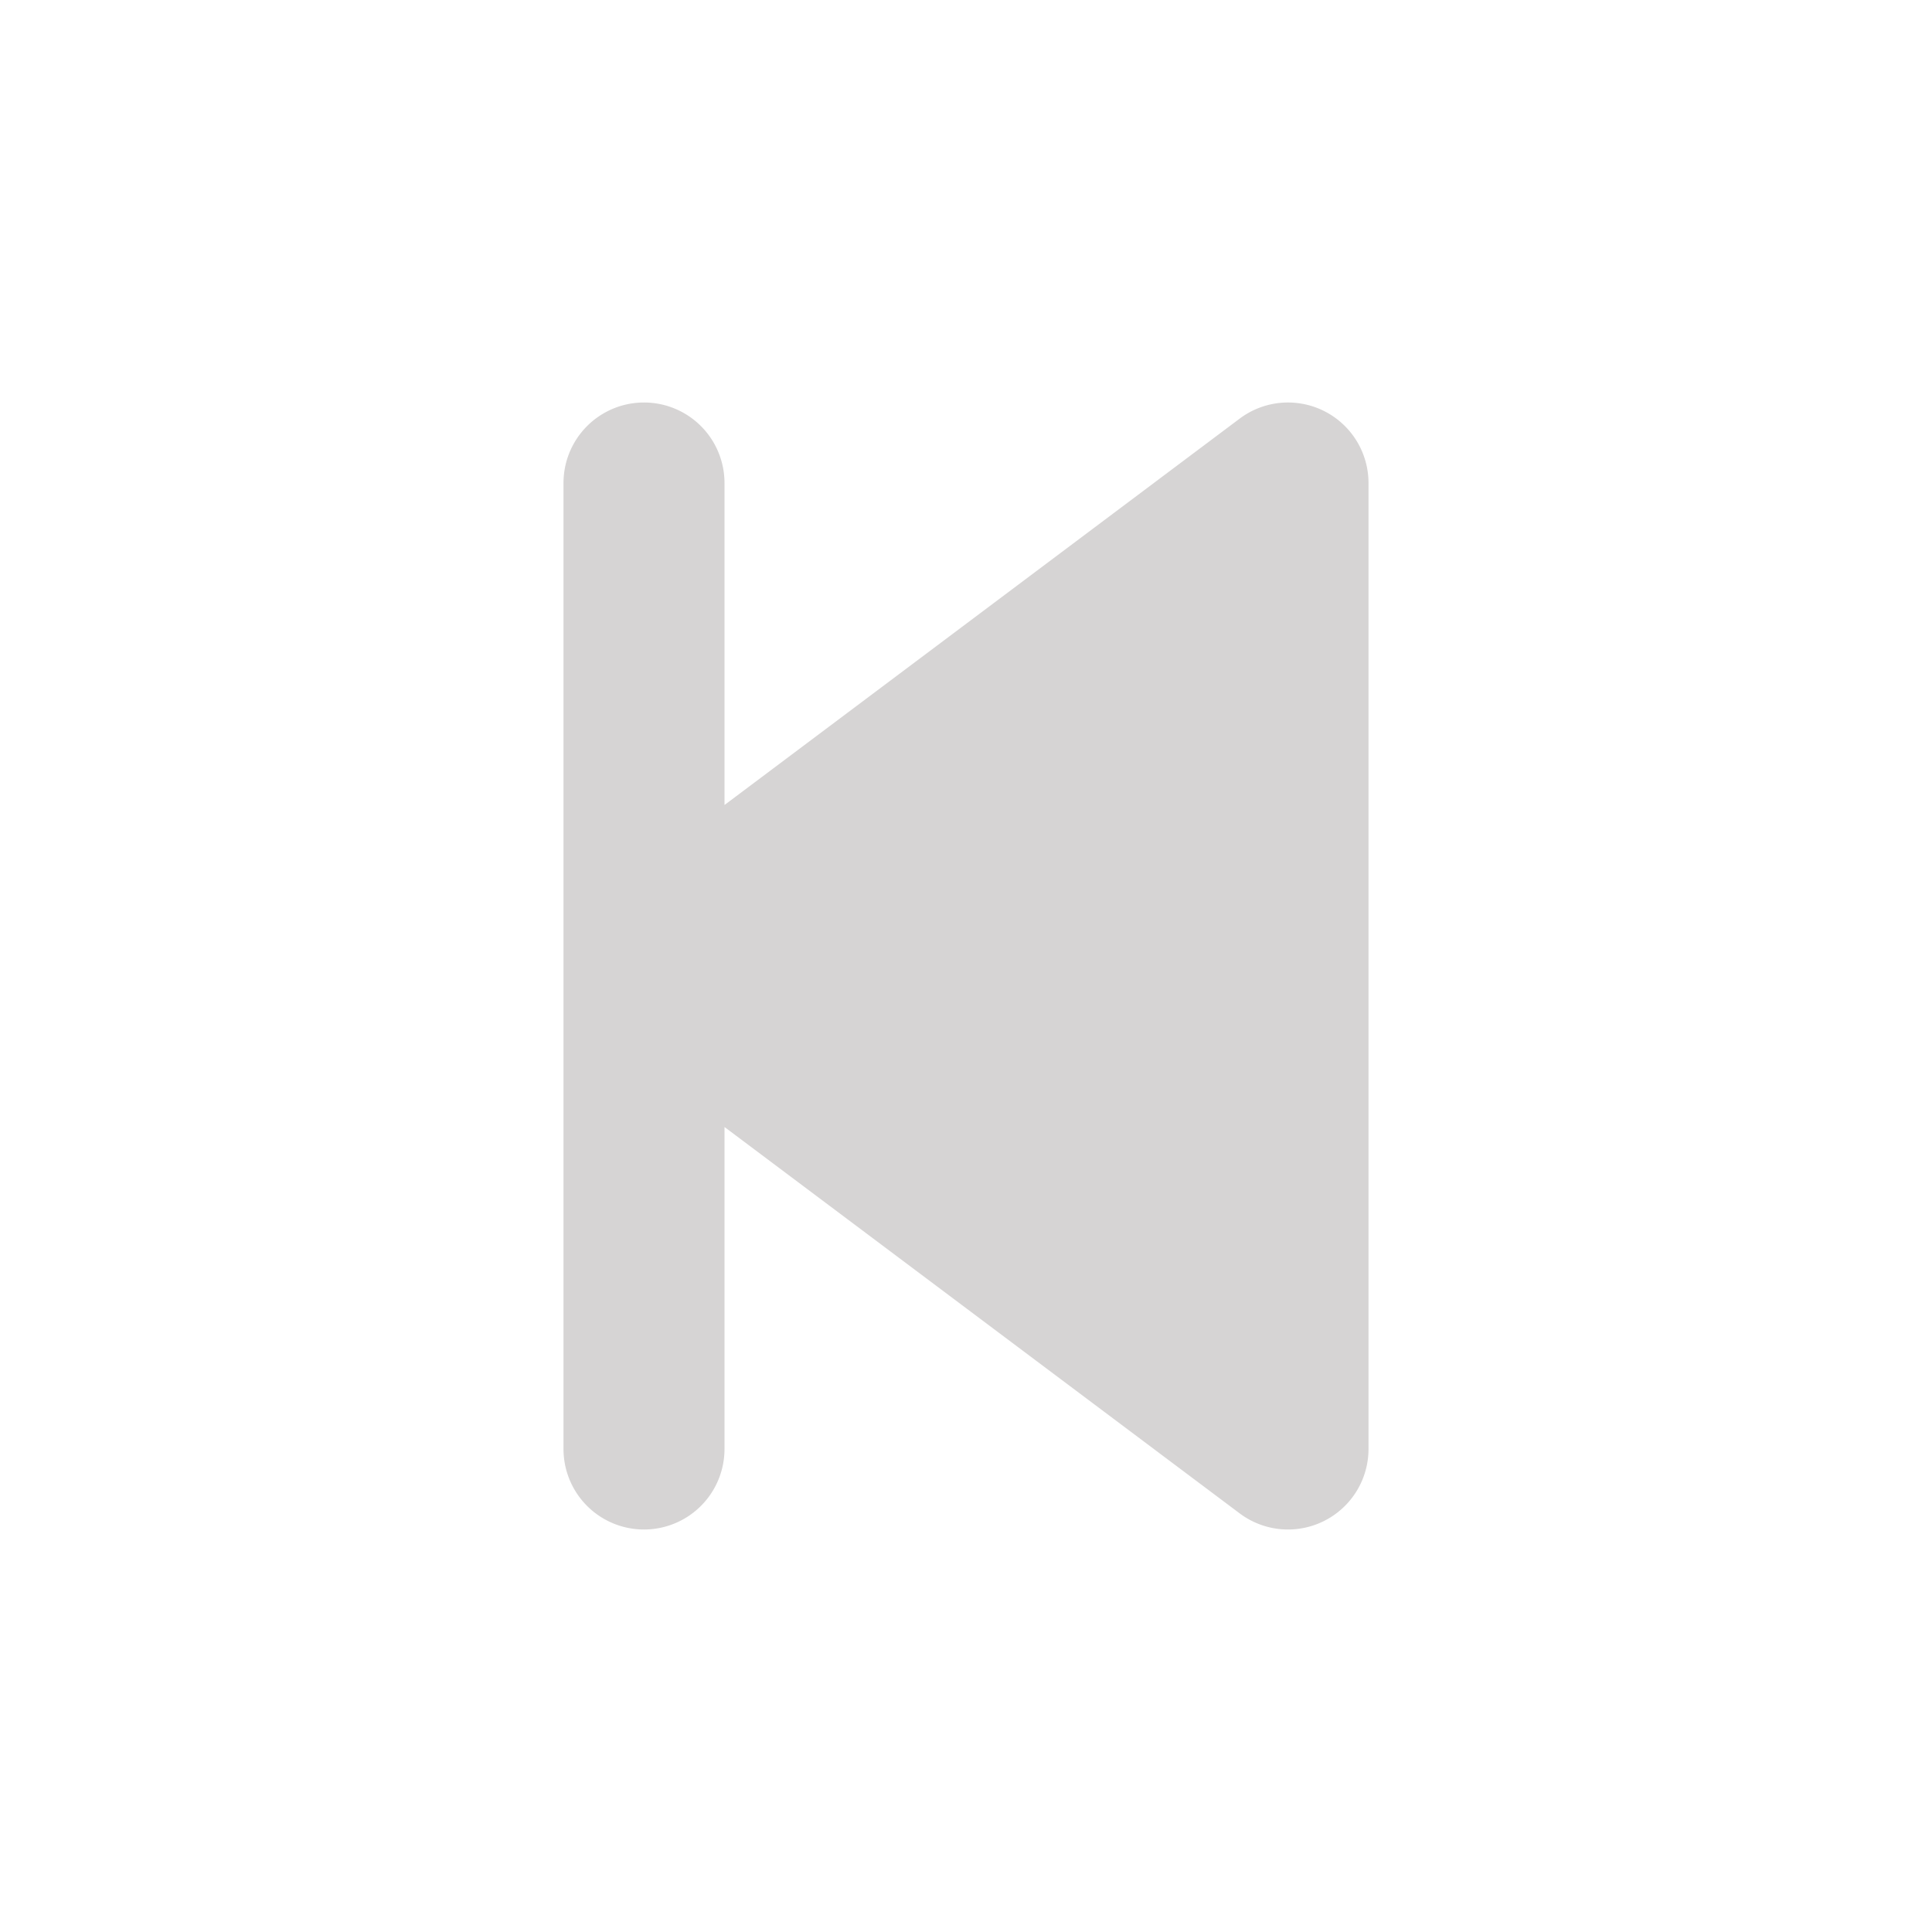 <svg class="w-6 h-6 " aria-hidden="true" xmlns="http://www.w3.org/2000/svg" width="24" height="24" fill="currentColor" viewBox="0 0 24 24">

<path fill-rule="evenodd" d="M7 6a1 1 0 0 1 2 0v4l6.4-4.8A1 1 0 0 1 17 6v12a1 1 0 0 1-1.6.8L9 14v4a1 1 0 1 1-2 0V6Z" clip-rule="evenodd" fill="#d6d4d4"/>

</svg>